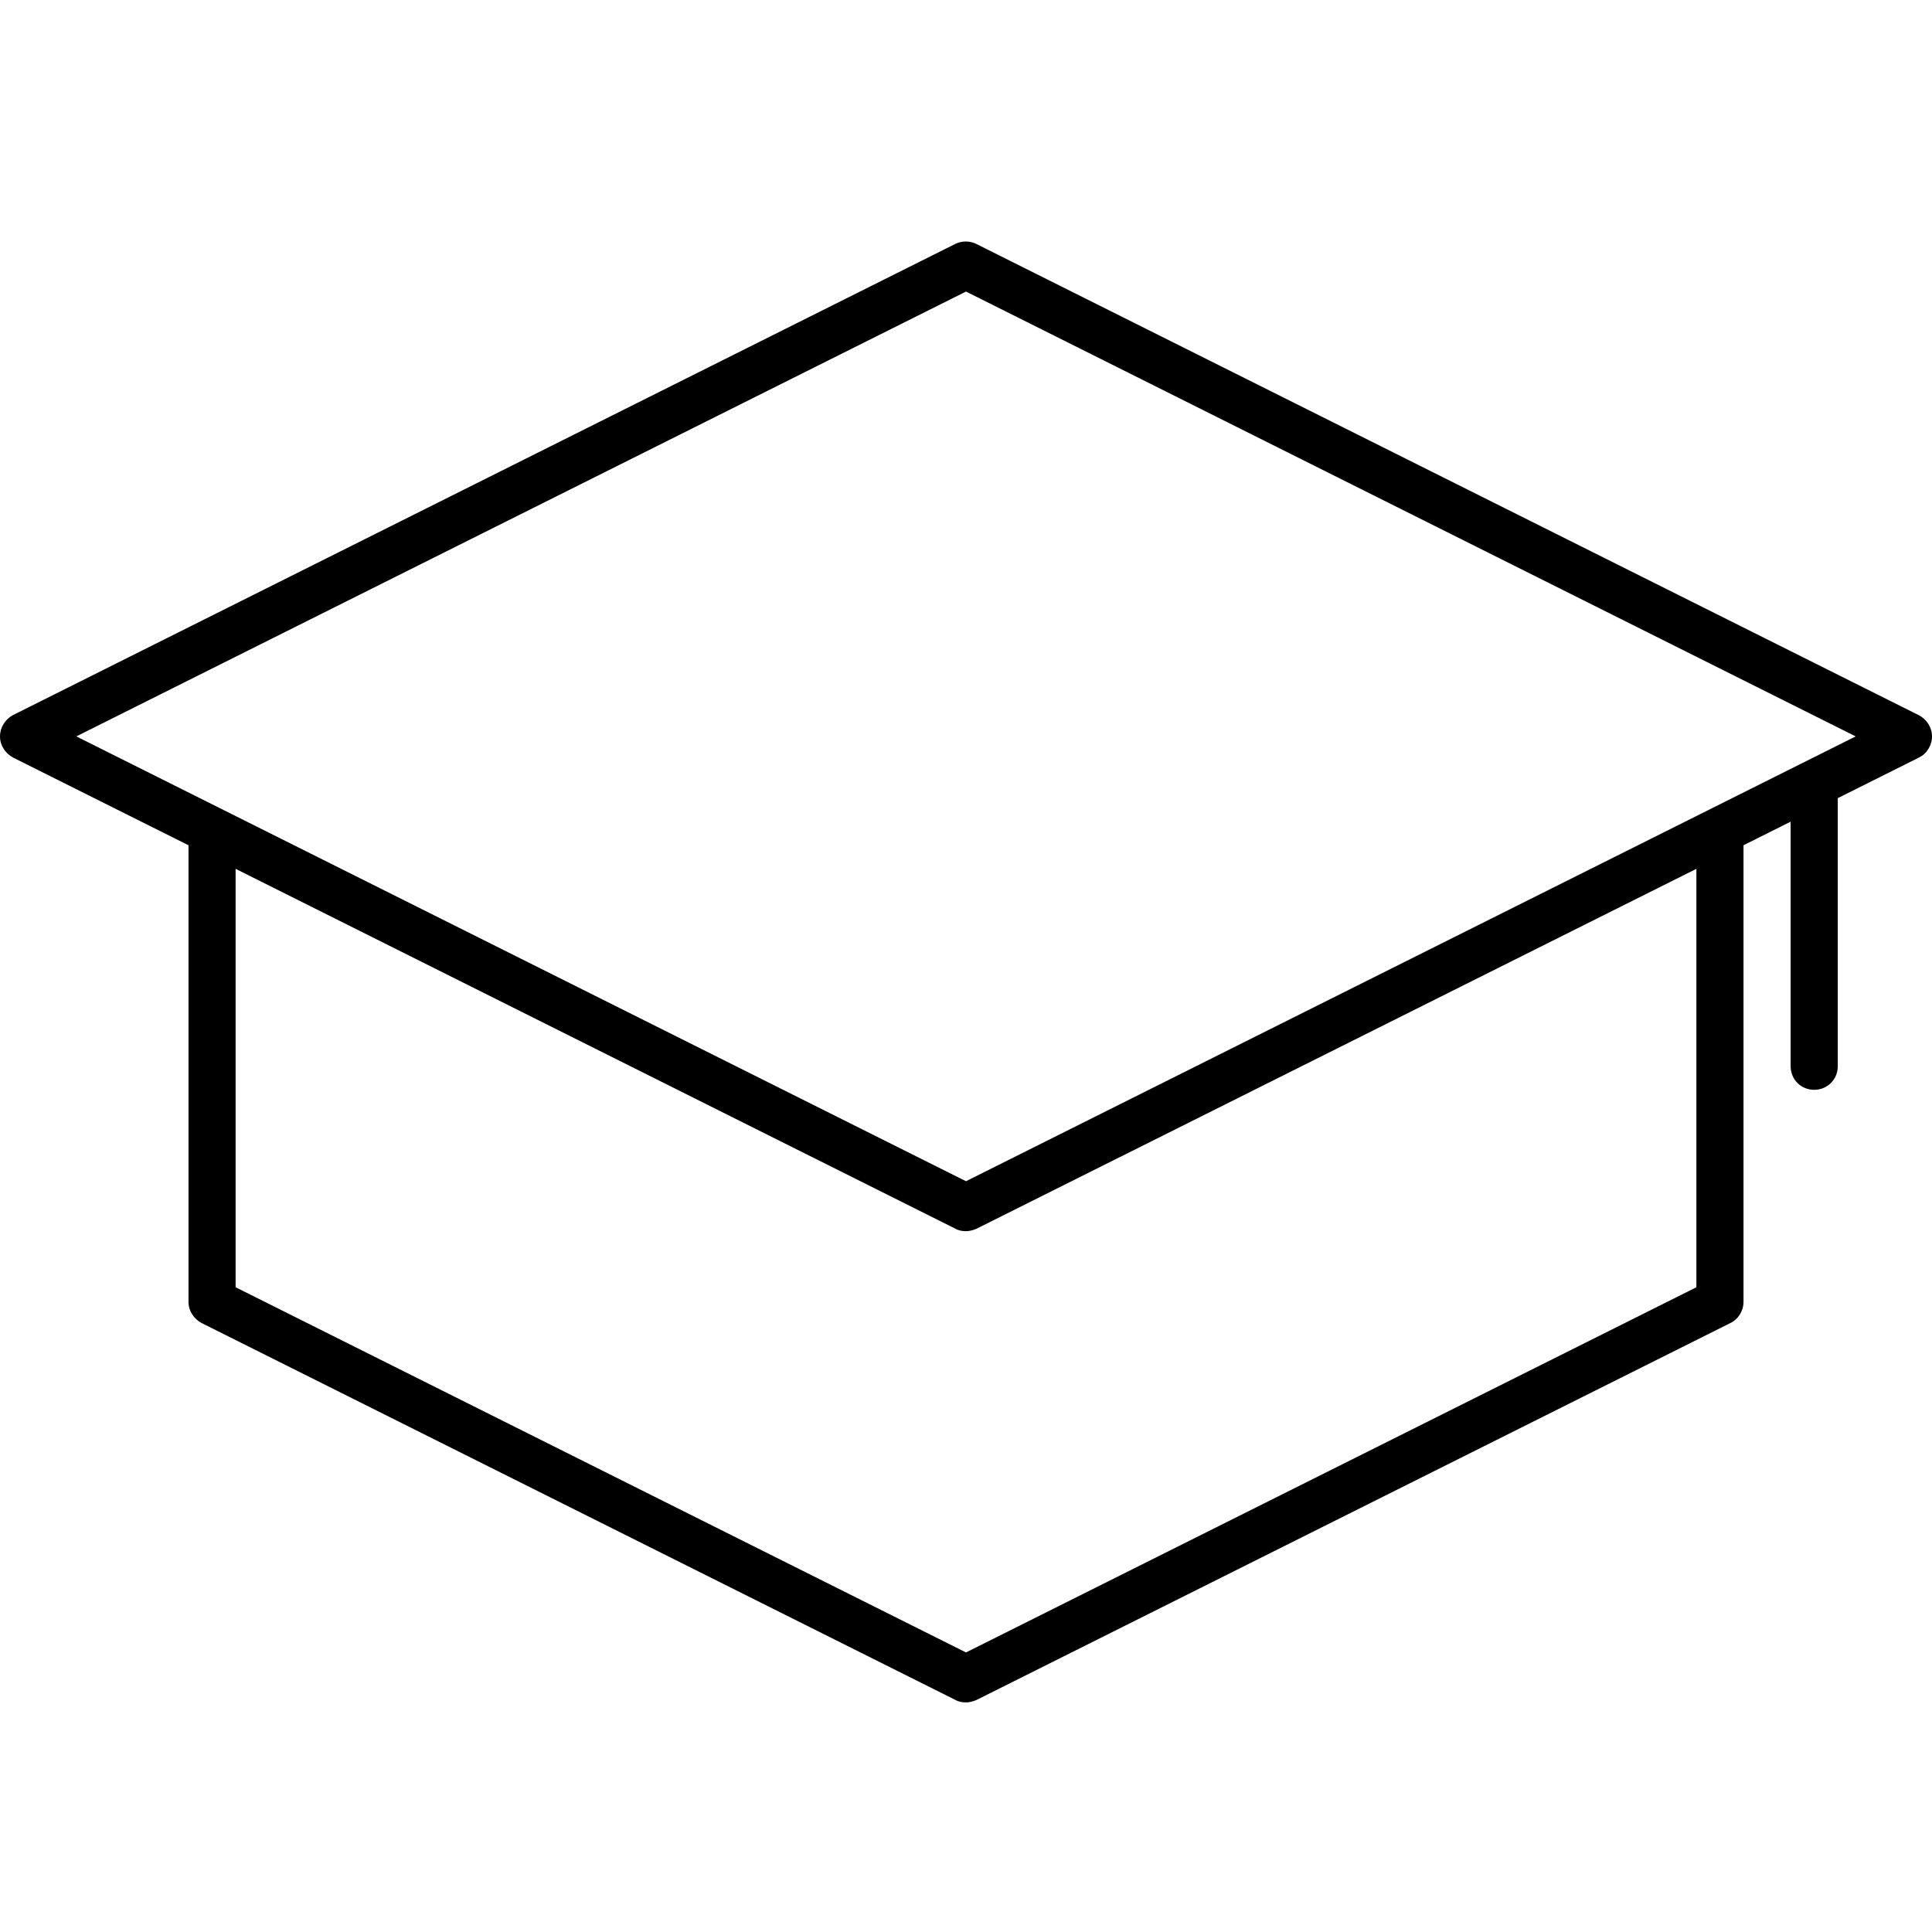 <?xml version="1.0" encoding="UTF-8"?>
<svg xmlns="http://www.w3.org/2000/svg" xmlns:xlink="http://www.w3.org/1999/xlink" width="80px" height="80px" viewBox="0 0 80 80" version="1.1">
  <title>ICN/Studium</title>
  <g id="ICN/Studium" stroke="none" stroke-width="1" fill="none" fill-rule="evenodd">
    <path d="M79.454,29.615 L40.429,10.102 C40.156,9.966 39.824,9.966 39.551,10.102 L0.527,29.615 C0.215,29.79 0,30.122 0,30.493 C0,30.863 0.215,31.195 0.546,31.371 L7.805,35 L7.805,53.907 C7.805,54.278 8.02,54.61 8.351,54.785 L39.571,70.395 C39.707,70.473 39.863,70.493 40,70.493 C40.137,70.493 40.293,70.454 40.429,70.395 L71.649,54.785 C71.98,54.629 72.195,54.278 72.195,53.907 L72.195,35 L74.146,34.024 L74.146,44.151 C74.146,44.698 74.576,45.127 75.122,45.127 C75.668,45.127 76.098,44.698 76.098,44.151 L76.098,33.049 L79.454,31.371 C79.785,31.215 80,30.863 80,30.493 C80,30.122 79.785,29.79 79.454,29.615 Z M70.244,53.302 L40,68.424 L9.756,53.302 L9.756,35.976 L39.571,50.883 C39.707,50.961 39.863,50.98 40,50.98 C40.137,50.98 40.293,50.941 40.429,50.883 L70.244,35.976 L70.244,53.302 Z M40,48.912 L3.161,30.493 L40,12.073 L76.839,30.493 L40,48.912 Z" id="Shape" fill="#000000" fill-rule="nonzero"></path>
  </g>
</svg>
